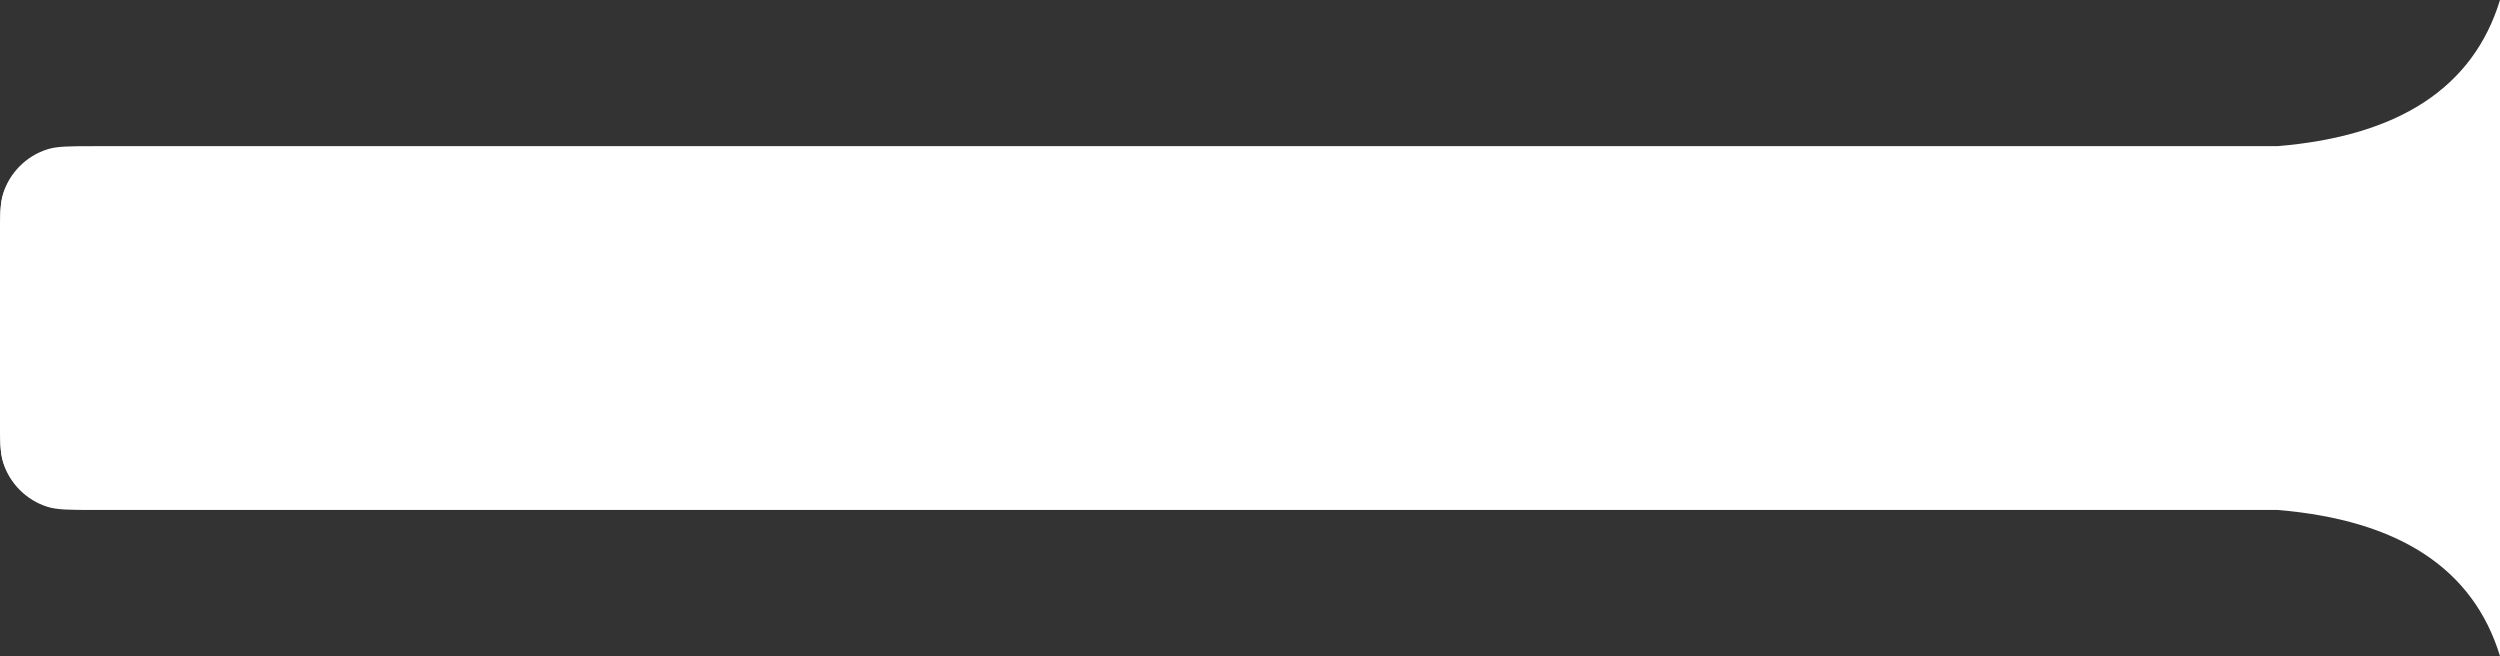 <svg xmlns="http://www.w3.org/2000/svg" xmlns:xlink="http://www.w3.org/1999/xlink" fill="none" version="1.1" width="442" height="116" viewBox="0 0 442 116"><rect x="0" y="0" width="442" height="116" fill="#333333" stroke="none"/><g><g><path d="M0,73.598C0,77.841,0.011,80.051,0.554,81.772C1.727,85.493,4.665,88.431,8.387,89.605C10.107,90.147,12.317,90.158,16.56,90.158L402.644,90.158Q434.936,92.832,442,116L442,90.158L442,26L16.56,26C12.317,26,10.107,26.011,8.387,26.554C4.665,27.727,1.727,30.665,0.554,34.387C0.011,36.107,0,38.317,0,42.56L0,73.598Z" fill="#FFFFFF" fill-opacity="1"/></g><g transform="matrix(1,0,0,-1,0,180)"><path d="M0,137.598C0,141.841,0.011,144.051,0.554,145.772C1.727,149.493,4.665,152.431,8.387,153.605C10.107,154.147,12.317,154.158,16.56,154.158L402.644,154.158Q434.936,156.832,442,180L442,154.158L442,90L16.56,90C12.317,90,10.107,90.011,8.387,90.554C4.665,91.727,1.727,94.665,0.554,98.387C0.011,100.107,0,102.317,0,106.56L0,137.598Z" fill="#FFFFFF" fill-opacity="1"/></g></g></svg>